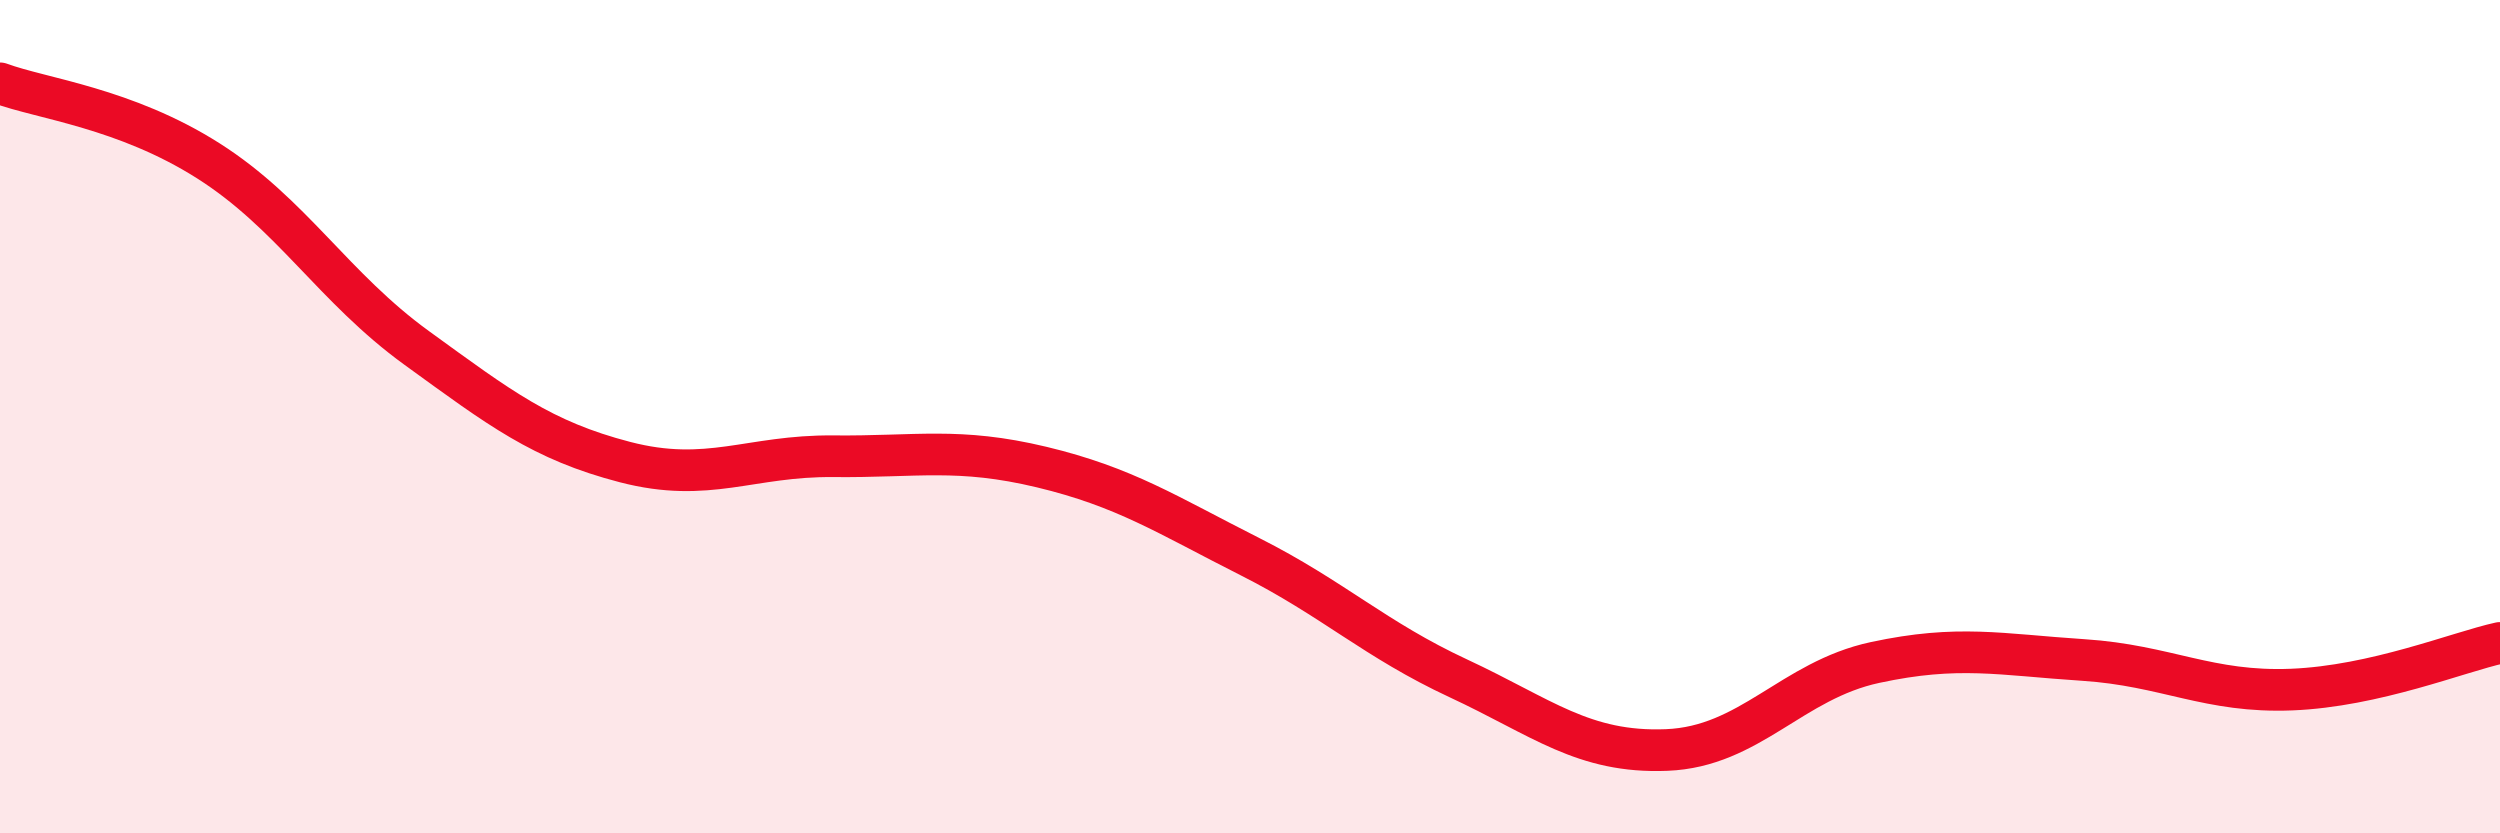 
    <svg width="60" height="20" viewBox="0 0 60 20" xmlns="http://www.w3.org/2000/svg">
      <path
        d="M 0,2 C 1,2.37 3,2.59 5,3.86 C 7,5.13 8,6.9 10,8.35 C 12,9.8 13,10.57 15,11.09 C 17,11.61 18,10.93 20,10.95 C 22,10.97 23,10.73 25,11.21 C 27,11.69 28,12.35 30,13.36 C 32,14.37 33,15.35 35,16.28 C 37,17.21 38,18.08 40,18 C 42,17.92 43,16.33 45,15.9 C 47,15.47 48,15.71 50,15.84 C 52,15.97 53,16.63 55,16.55 C 57,16.47 59,15.65 60,15.43L60 20L0 20Z"
        fill="#EB0A25"
        opacity="0.1"
        stroke-linecap="round"
        stroke-linejoin="round"
      />
      <path
        d="M 0,2 C 1,2.37 3,2.59 5,3.86 C 7,5.13 8,6.9 10,8.35 C 12,9.8 13,10.57 15,11.09 C 17,11.61 18,10.93 20,10.95 C 22,10.97 23,10.73 25,11.21 C 27,11.69 28,12.35 30,13.36 C 32,14.37 33,15.35 35,16.28 C 37,17.21 38,18.08 40,18 C 42,17.92 43,16.33 45,15.9 C 47,15.47 48,15.71 50,15.84 C 52,15.97 53,16.63 55,16.55 C 57,16.47 59,15.65 60,15.43"
        stroke="#EB0A25"
        stroke-width="1"
        fill="none"
        stroke-linecap="round"
        stroke-linejoin="round"
      />
    </svg>
  